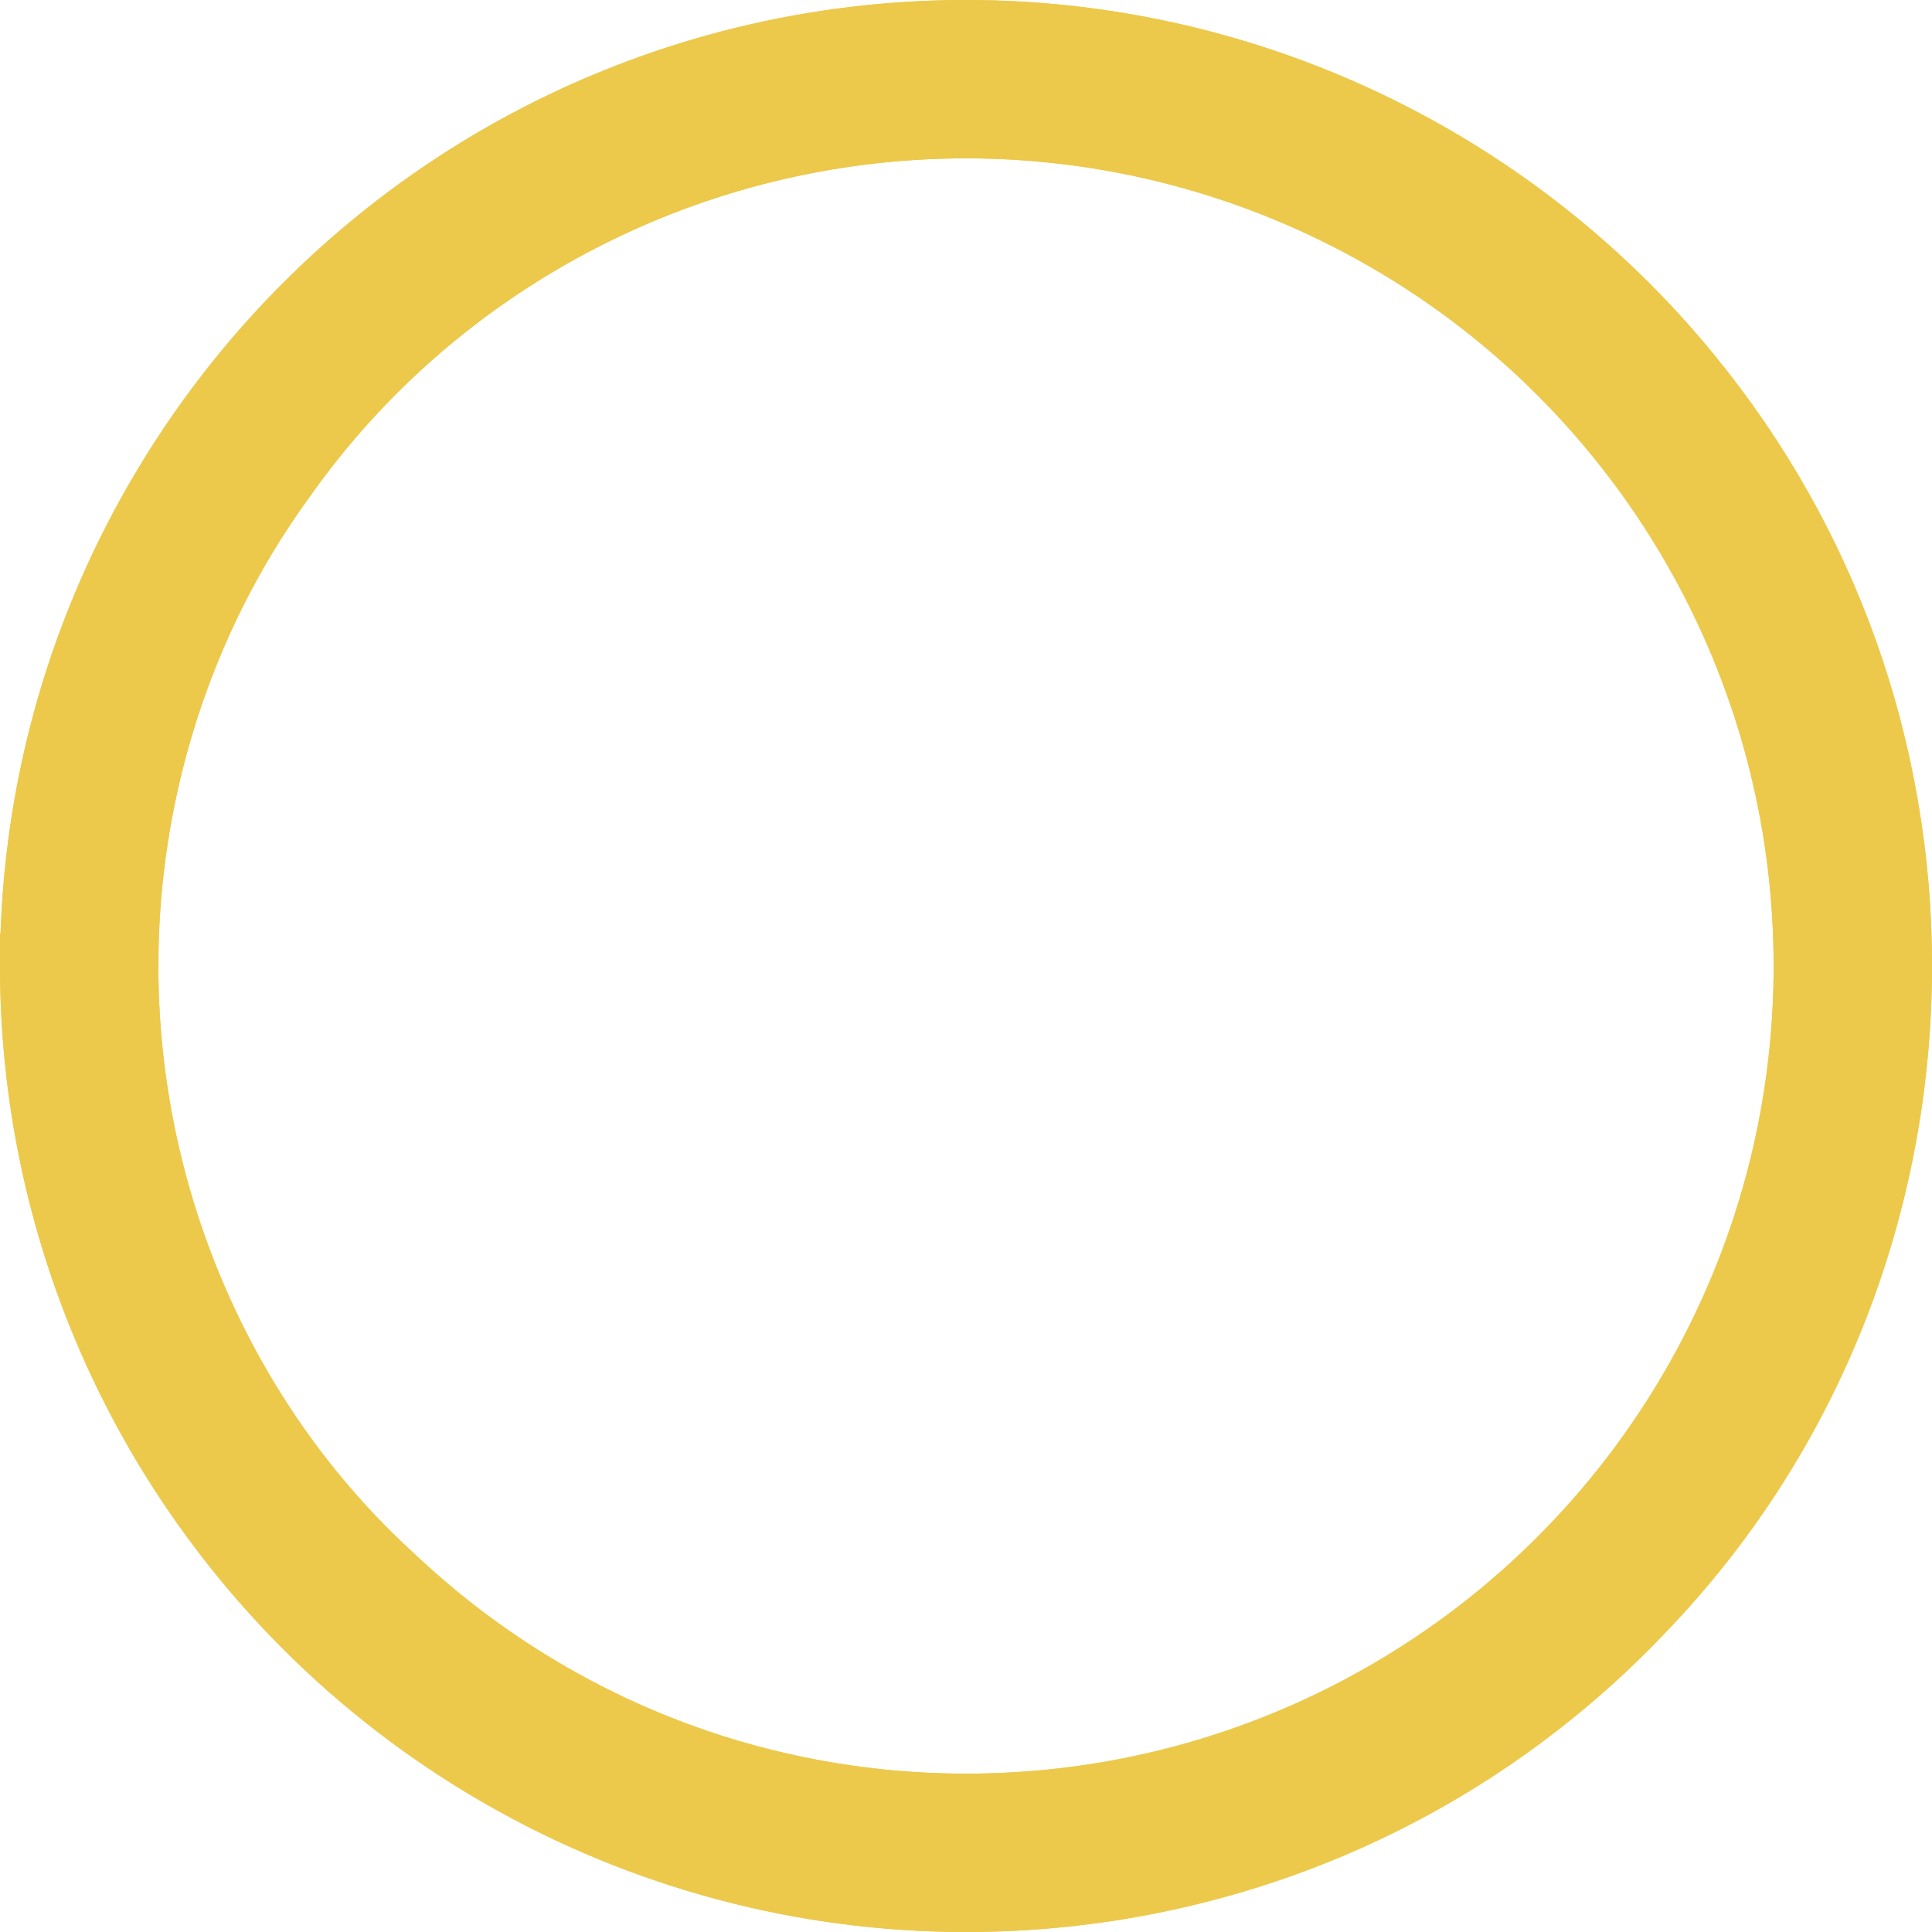 <?xml version="1.0" encoding="UTF-8"?>
<svg id="Layer_1" xmlns="http://www.w3.org/2000/svg" version="1.1" viewBox="0 0 61 61">
  <!-- Generator: Adobe Illustrator 29.0.0, SVG Export Plug-In . SVG Version: 2.1.0 Build 186)  -->
  <defs>
    <style>
      .st0 {
        fill: none;
        stroke: #ecc94b;
        stroke-miterlimit: 10;
        stroke-width: 5px;
      }
    </style>
  </defs>
  <circle id="Ellipse_5" class="st0" cx="30.5" cy="30.5" r="28"/>
  <path id="Path_15" class="st0" d="M2.5,30.5c0,7.7,3.2,15.2,8.9,20.4,5.2,4.9,12,7.6,19.1,7.6,7.7,0,15-3.1,20.3-8.7,5-5.2,7.7-12.1,7.7-19.3,0-6.5-2.2-12.7-6.3-17.7-5.3-6.5-13.3-10.3-21.7-10.3-9.1,0-17.6,4.4-22.8,11.8-3.4,4.7-5.2,10.4-5.2,16.2Z"/>
</svg>
